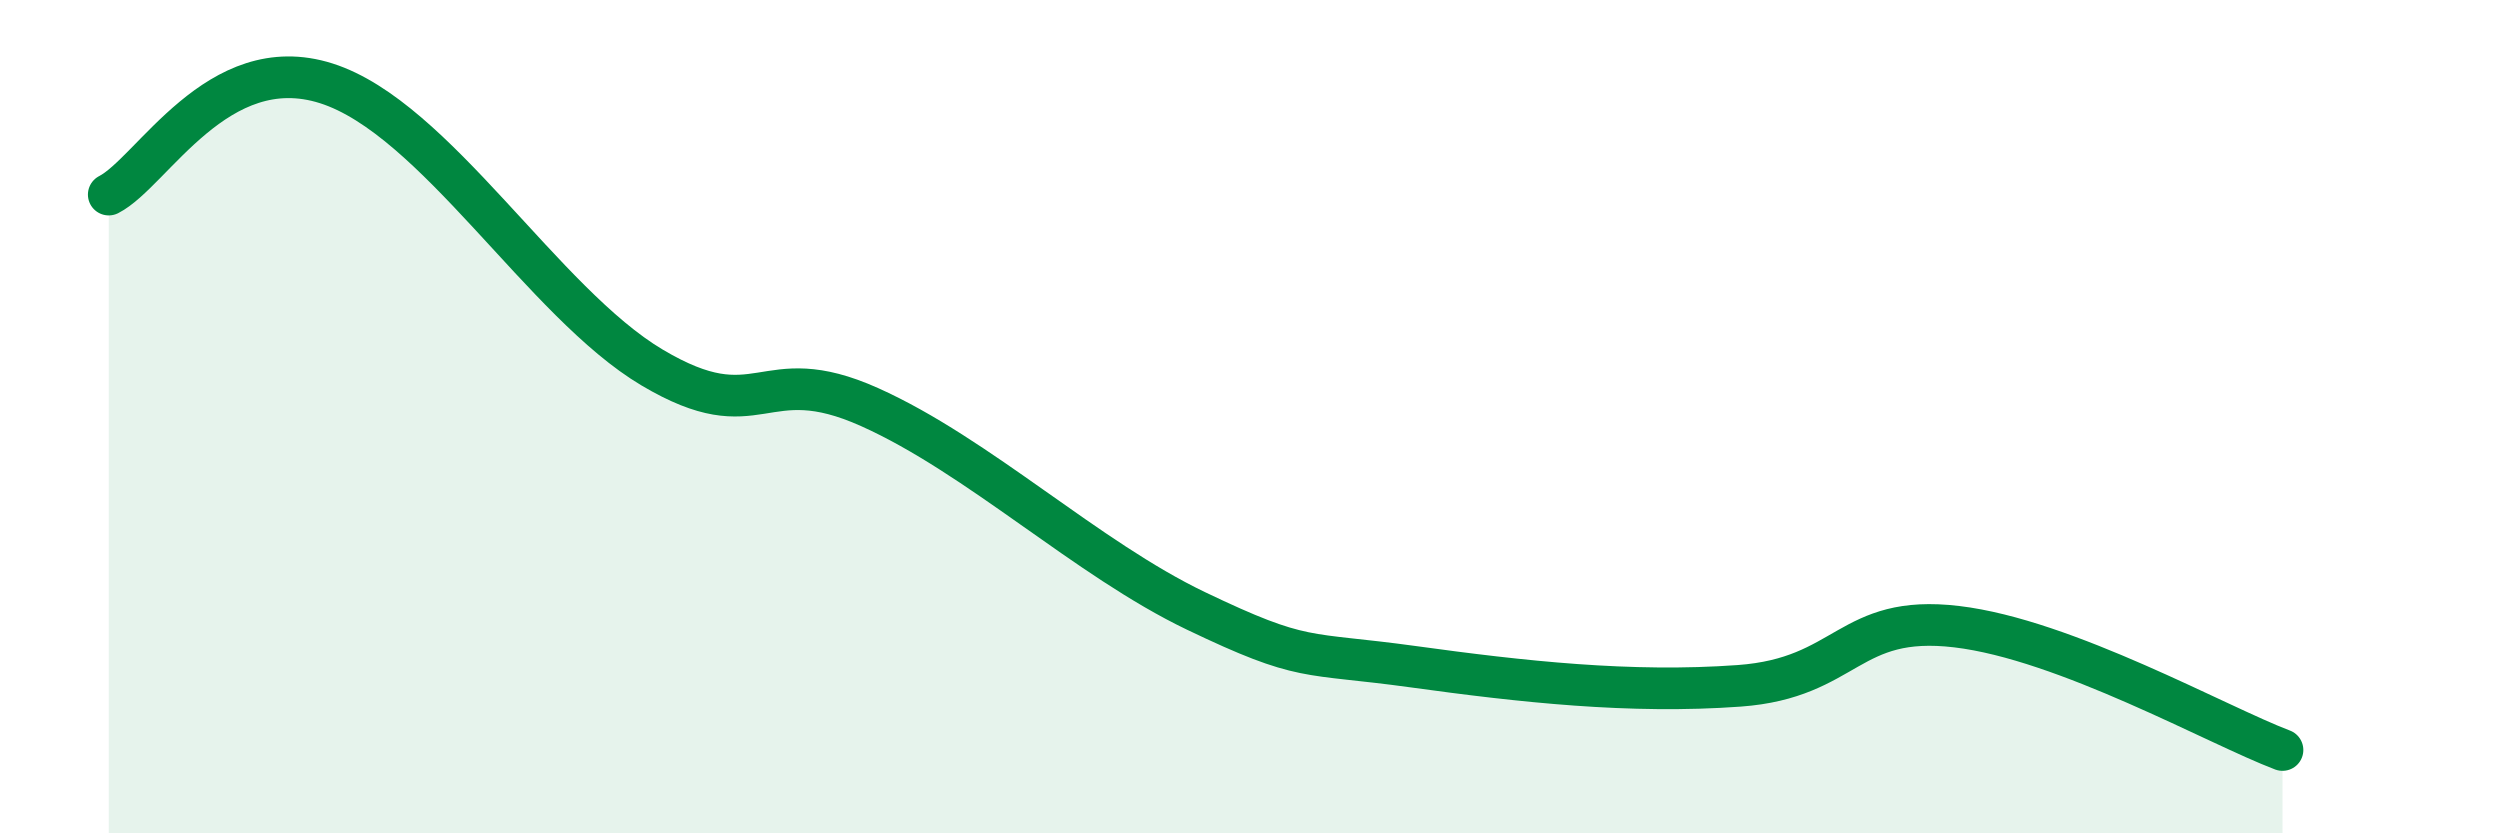 
    <svg width="60" height="20" viewBox="0 0 60 20" xmlns="http://www.w3.org/2000/svg">
      <path
        d="M 2.61,4.67 C 3.65,4.14 5.22,1.17 7.83,2 C 10.44,2.83 13.04,7.27 15.65,8.82 C 18.26,10.37 18.26,8.6 20.87,9.77 C 23.48,10.94 26.09,13.41 28.7,14.66 C 31.31,15.91 31.3,15.64 33.91,16 C 36.52,16.36 39.13,16.65 41.74,16.46 C 44.35,16.27 44.35,14.73 46.96,15.04 C 49.57,15.35 53.22,17.41 54.78,18L54.78 20L2.61 20Z"
        fill="#008740"
        opacity="0.1"
        stroke-linecap="round"
        stroke-linejoin="round"
      />
      <path
        d="M 2.61,4.67 C 3.65,4.14 5.22,1.17 7.83,2 C 10.44,2.83 13.04,7.27 15.65,8.82 C 18.26,10.37 18.26,8.6 20.87,9.77 C 23.48,10.94 26.09,13.41 28.7,14.66 C 31.31,15.91 31.3,15.64 33.91,16 C 36.52,16.36 39.13,16.65 41.74,16.46 C 44.35,16.27 44.35,14.73 46.96,15.04 C 49.57,15.35 53.22,17.41 54.78,18"
        stroke="#008740"
        stroke-width="1"
        fill="none"
        stroke-linecap="round"
        stroke-linejoin="round"
      />
    </svg>
  